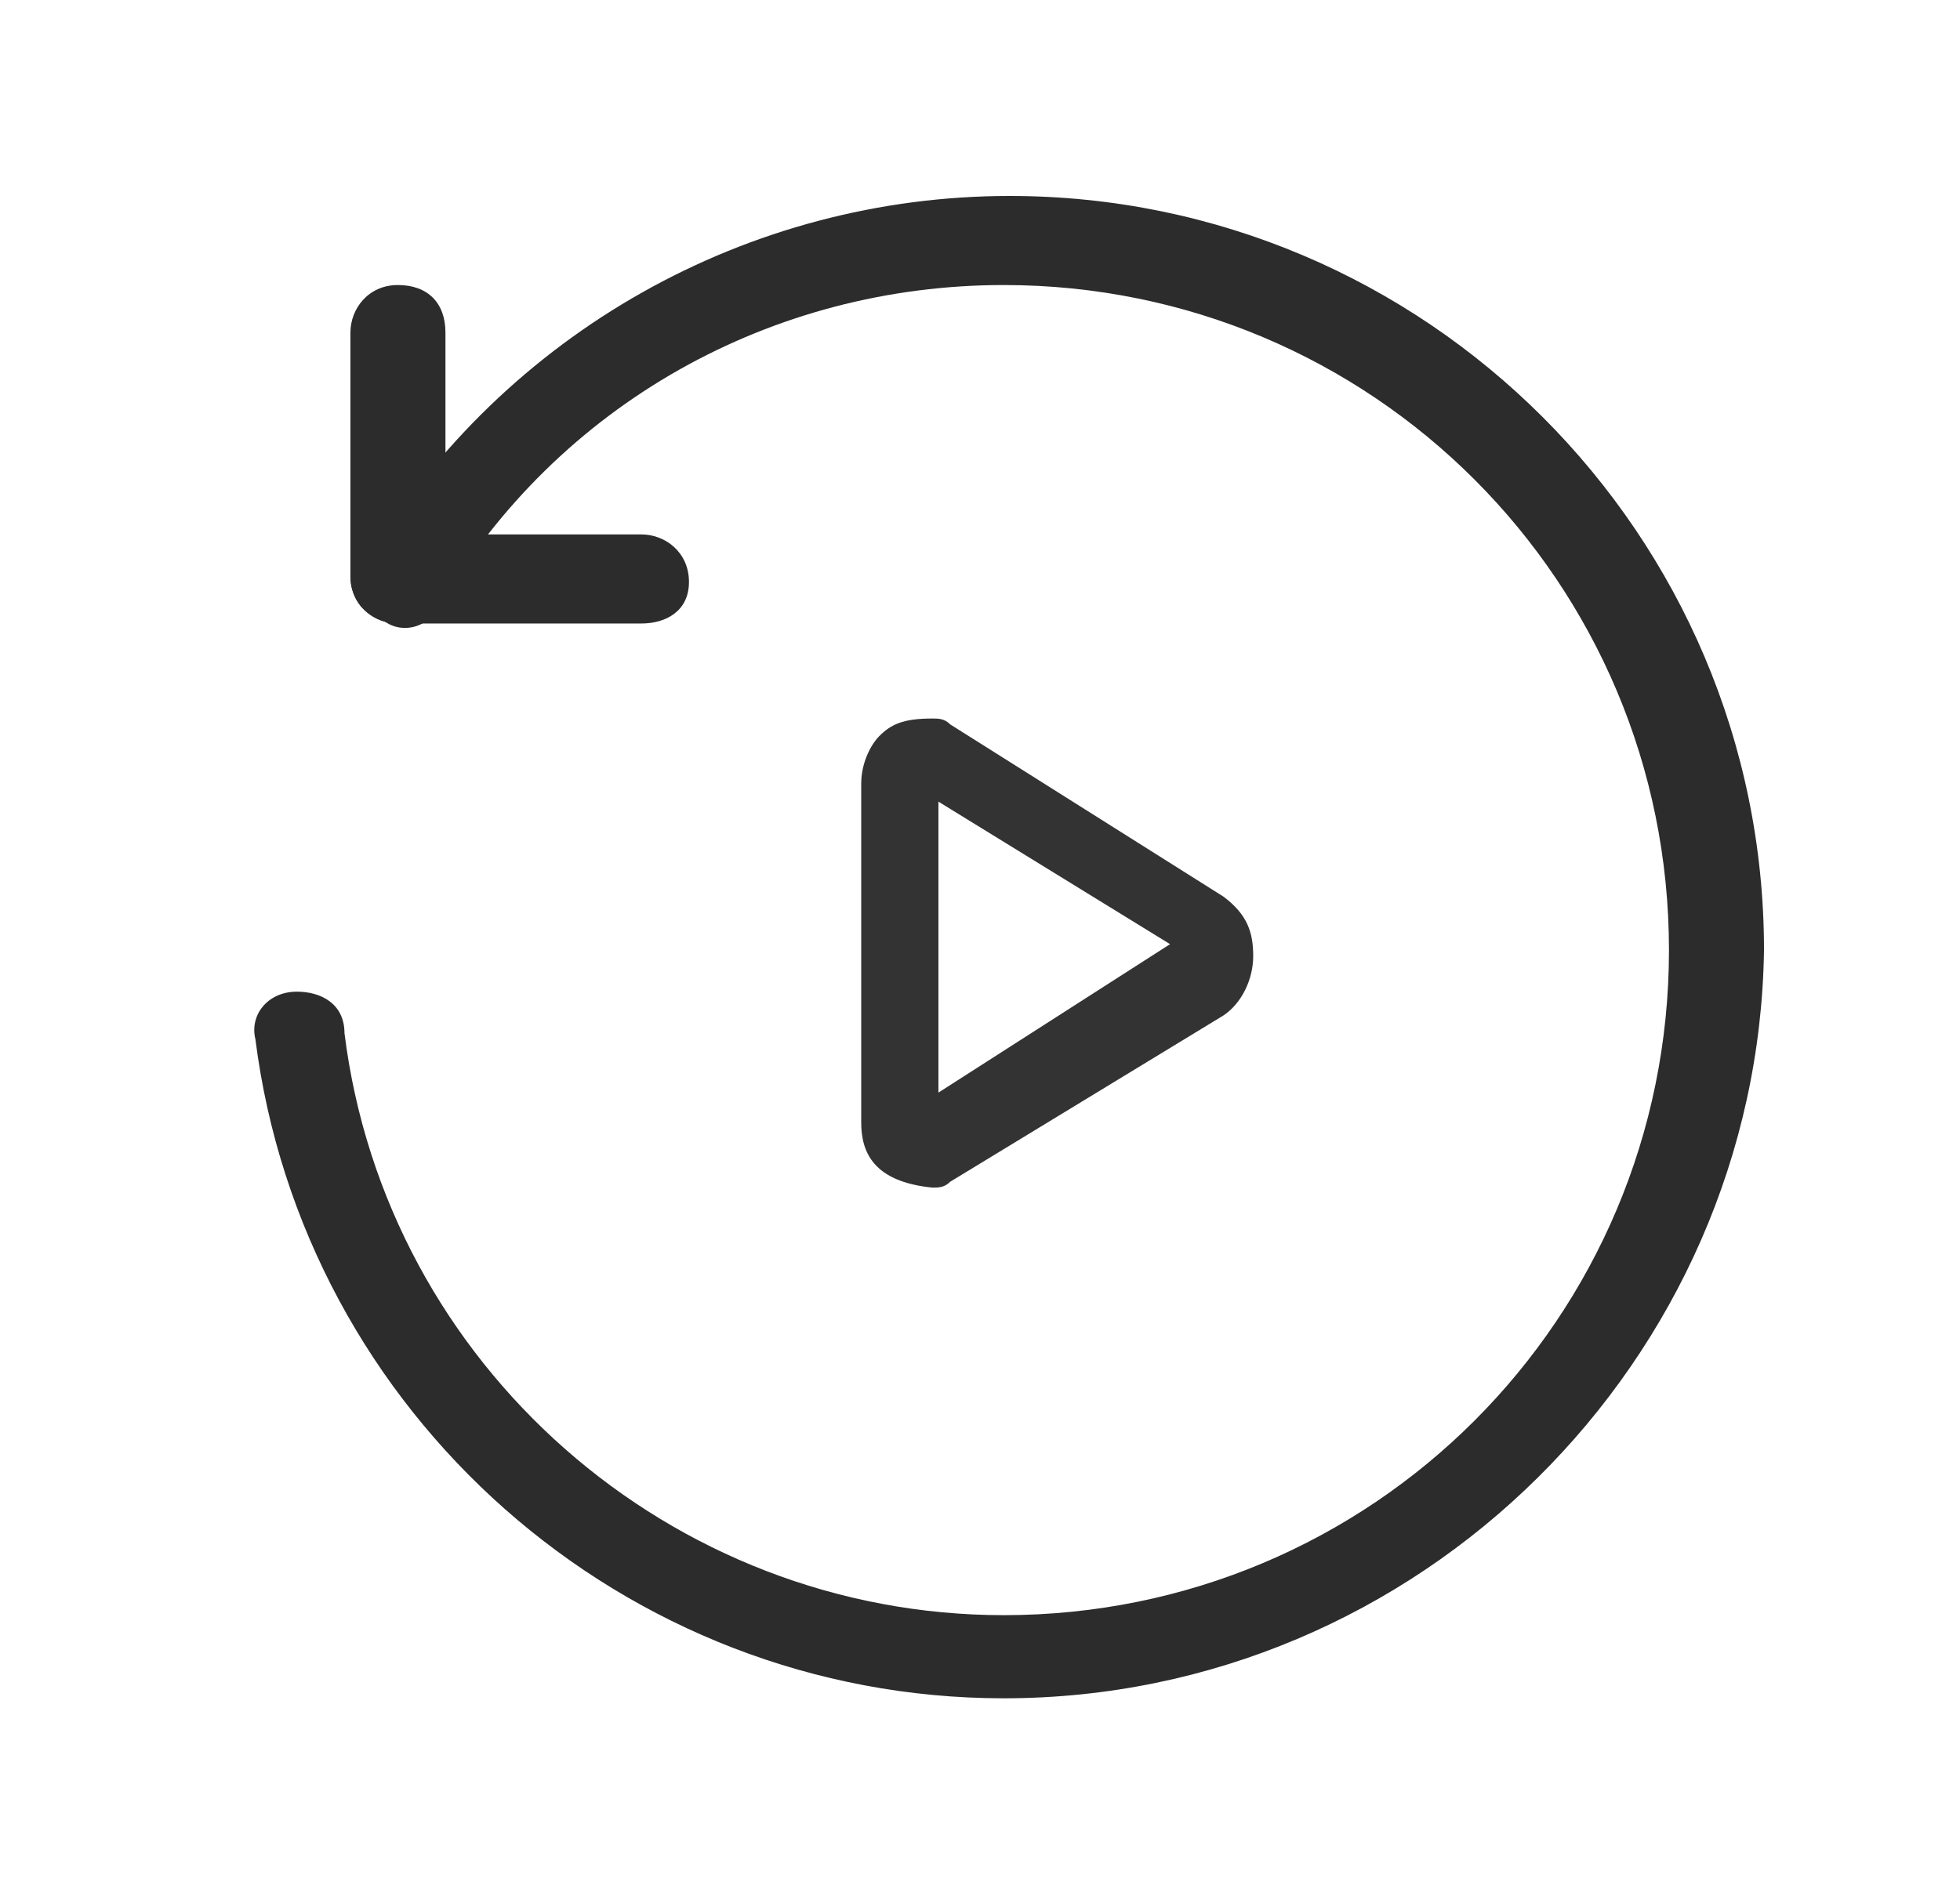 <?xml version="1.0" encoding="utf-8"?>
<!-- Generator: Adobe Illustrator 23.1.0, SVG Export Plug-In . SVG Version: 6.00 Build 0)  -->
<svg version="1.1" id="图层_1" xmlns="http://www.w3.org/2000/svg" xmlns:xlink="http://www.w3.org/1999/xlink" x="0px" y="0px"
	 viewBox="0 0 33 32" style="enable-background:new 0 0 33 32;" xml:space="preserve">
<style type="text/css">
	.st0{fill:none;}
	.st1{fill:#333333;}
	.st2{fill:#2C2C2C;}
</style>
<title>common/backward</title>
<g id="Rectangle-Copy-8">
	<rect x="0.8" class="st0" width="32" height="32"/>
</g>
<g id="形状">
	<path class="st1" d="M15.7,20C15.7,20,15.6,20,15.7,20c-1-0.1-1.2-0.6-1.2-1.1v-5.7c0-0.4,0.2-0.7,0.3-0.8c0.2-0.2,0.4-0.3,0.9-0.3
		c0.1,0,0.2,0,0.3,0.1l4.6,2.9c0.4,0.3,0.5,0.6,0.5,1c0,0.4-0.2,0.8-0.5,1L16,19.9C15.9,20,15.8,20,15.7,20z M15.8,13.5l0,4.9
		l3.9-2.5L15.8,13.5z M19.9,15.9C19.9,15.9,19.9,15.9,19.9,15.9L19.9,15.9z"/>
</g>
<g id="Group-13" transform="translate(16, 16) scale(-1, 1) translate(-16, -16) translate(4, 4)">
	<g id="Path">
		<path class="st2" d="M11.1,24.6c6.4,0,11.8-4.8,12.6-11.1c0.1-0.4-0.2-0.8-0.7-0.8c-0.4,0-0.8,0.2-0.8,0.7
			c-0.7,5.6-5.5,9.8-11.1,9.8c-6.2,0-11.2-5-11.2-11.2c0-6.2,5-11.2,11.2-11.2c3.9,0,7.5,2,9.5,5.4c0.2,0.4,0.7,0.5,1,0.2
			c0.4-0.2,0.5-0.7,0.2-1c-2.3-3.8-6.4-6.1-10.8-6.1c-7,0-12.7,5.7-12.7,12.7C-1.6,18.9,4.1,24.6,11.1,24.6z"/>
	</g>
	<g id="Stroke-1">
		<path class="st2" d="M21.3,6.5c0.4,0,0.8-0.3,0.8-0.8V1.6c0-0.4-0.3-0.8-0.8-0.8s-0.8,0.3-0.8,0.8v4.1C20.5,6.1,20.9,6.5,21.3,6.5
			z"/>
	</g>
	<g id="Stroke-2">
		<path class="st2" d="M17.2,6.5h4.1c0.4,0,0.8-0.3,0.8-0.8S21.7,5,21.3,5h-4.1c-0.4,0-0.8,0.3-0.8,0.8S16.8,6.5,17.2,6.5z"/>
	</g>
</g>
</svg>
